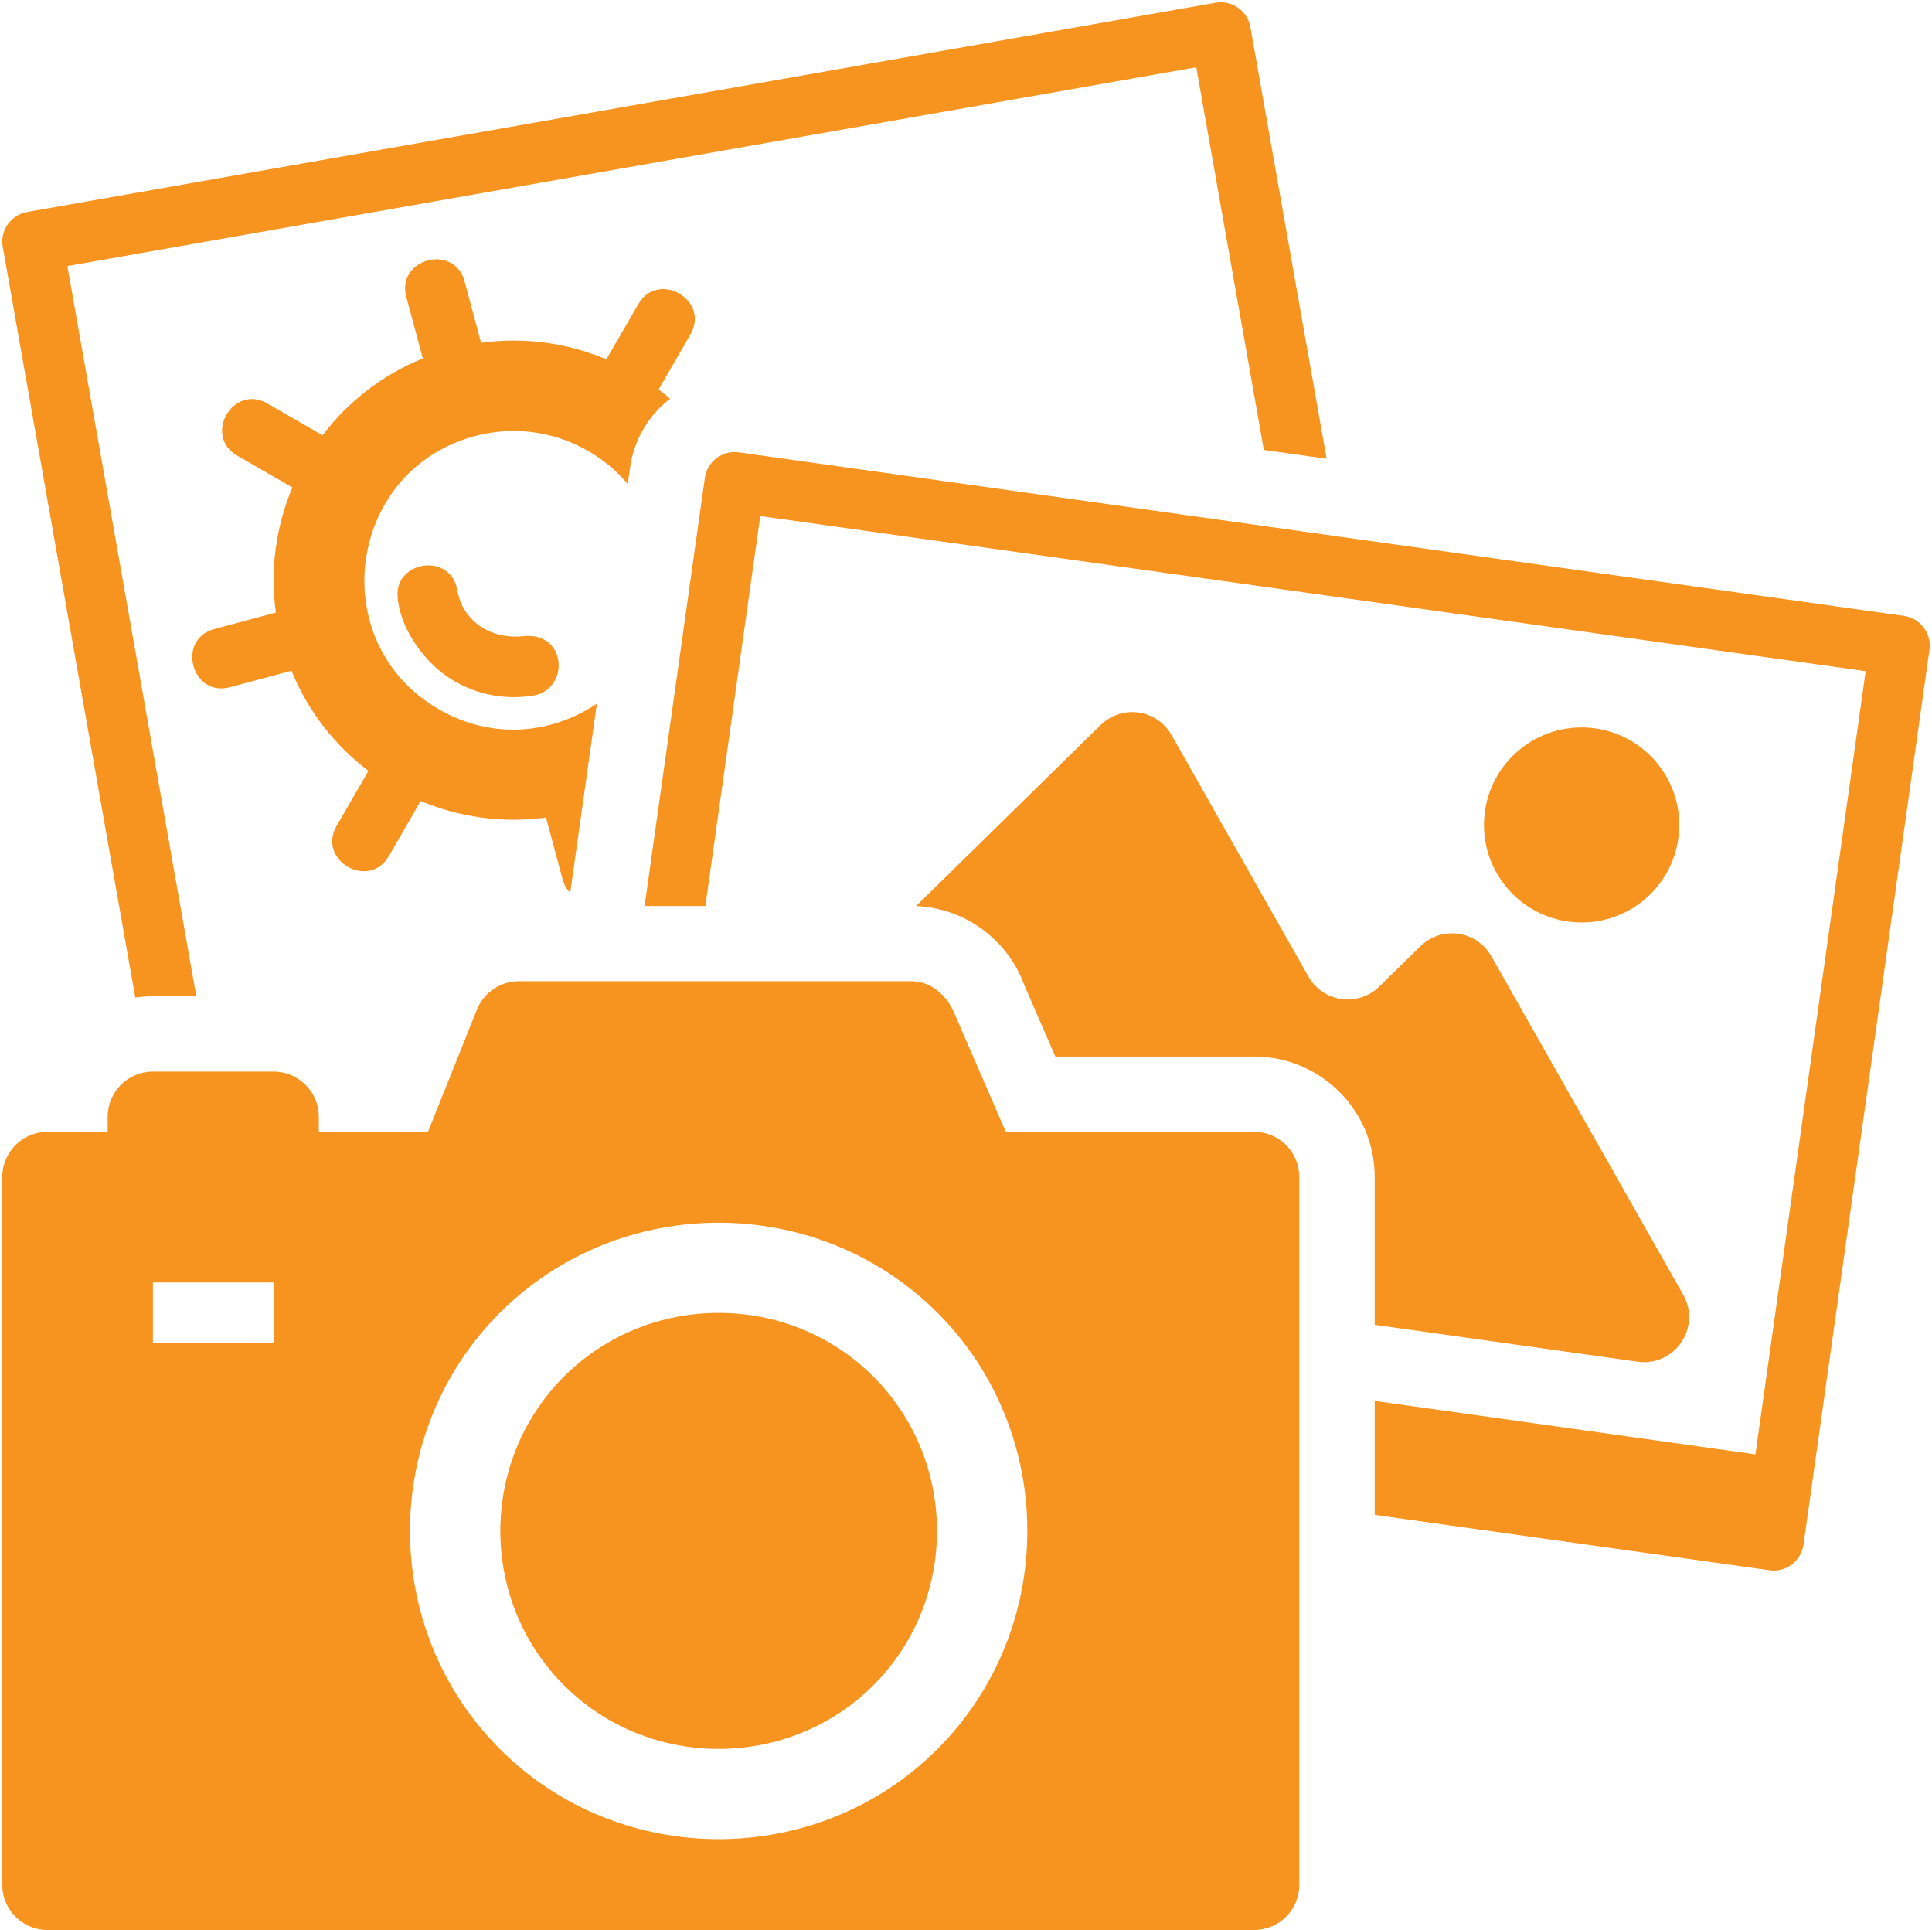<?xml version="1.0" encoding="UTF-8" standalone="no"?><svg xmlns="http://www.w3.org/2000/svg" xmlns:xlink="http://www.w3.org/1999/xlink" fill="#000000" height="256.3" preserveAspectRatio="xMidYMid meet" version="1" viewBox="-0.3 -0.3 256.6 256.3" width="256.6" zoomAndPan="magnify"><g fill="#f7931f"><g id="change1_1"><path d="M158.583,8.63L8.645,35.027l17.125,96.972h-5.761c-0.794,0-1.575,0.06-2.339,0.171L0.063,32.472 c-0.381-2.174,1.077-4.245,3.255-4.625L161.143,0.062c2.178-0.38,4.252,1.076,4.633,3.25l10.119,57.305l-8.336-1.169L158.583,8.63 L158.583,8.63z M70.422,92.089c-4.162,0.638-8.216-0.365-11.438-2.617c-3.224-2.254-6.295-6.621-6.481-10.725 c-0.207-4.566,7.105-5.744,7.973-0.568c0.653,3.901,4.321,6.486,8.752,6.004C75.01,83.553,75.443,91.318,70.422,92.089 L70.422,92.089z M247.488,88.83L100.674,68.229l-7.289,51.778l-8.072,0.002l8-56.834c0.303-2.184,2.32-3.709,4.507-3.406 l154.731,21.713c2.188,0.301,3.715,2.316,3.411,4.5l-16.728,118.836c-0.303,2.183-2.32,3.707-4.508,3.406l-52.444-7.358v-15.132 l50.567,7.099L247.488,88.83L247.488,88.83z M121.372,120.015l24.493-24.025c2.83-2.777,7.484-2.124,9.439,1.325l18.168,32.05 c1.955,3.449,6.609,4.102,9.44,1.324l5.427-5.321c2.83-2.776,7.485-2.124,9.439,1.324l25.473,44.936 c2.459,4.338-1.122,9.59-6.064,8.896l-34.905-4.897v-19.627c0-8.833-7.179-16-16.024-16h-26.398l-4.117-9.485 C133.523,124.442,127.847,120.288,121.372,120.015L121.372,120.015z M211.568,96.425c-7.094-0.995-13.651,3.938-14.648,11.021 c-0.997,7.082,3.946,13.63,11.038,14.625c7.094,0.996,13.651-3.938,14.649-11.021C223.604,103.968,218.661,97.42,211.568,96.425 L211.568,96.425z" fill="inherit"/></g><g id="change1_2"><path d="M30.245,90.957l8.168-2.186c2.204,5.404,5.787,9.938,10.222,13.296l-4.229,7.315 c-2.636,4.56,4.301,8.56,6.938,3.999l4.229-7.314c5.13,2.154,10.855,2.987,16.644,2.19l2.188,8.155 c0.21,0.784,0.572,1.397,1.029,1.857l3.538-25.134c-5.855,3.96-13.768,4.918-20.985,0.758 c-15.262-8.798-12.236-31.73,4.785-36.285c7.673-2.052,15.5,0.68,20.303,6.365l0.31-2.201c0.53-3.767,2.518-6.972,5.315-9.128 c-0.496-0.425-1.005-0.836-1.526-1.231l4.23-7.314c2.637-4.56-4.301-8.56-6.938-4l-4.229,7.314 c-5.13-2.154-10.854-2.986-16.643-2.189l-2.188-8.156c-1.365-5.086-9.104-3.016-7.739,2.07l2.188,8.156 c-5.411,2.2-9.952,5.778-13.316,10.205l-7.326-4.223c-4.567-2.633-8.572,4.295-4.006,6.928l7.327,4.223 c-2.158,5.122-2.992,10.838-2.194,16.617l-8.168,2.186C23.077,84.593,25.15,92.32,30.245,90.957z" fill="inherit"/><path d="M74.611,182.49c-11.279,11.262-11.279,29.752,0,41.014c11.279,11.262,29.797,11.262,41.076,0 s11.279-29.752,0-41.014S85.89,171.229,74.611,182.49z" fill="inherit"/><path d="M166.258,149.998h-32.975l-6.878-15.848c-1.008-2.322-3.045-4.151-5.718-4.151h-52.08 c-2.451,0-4.654,1.503-5.563,3.772l-6.5,16.227H42.043v-1.999c0-3.313-2.691-6-6.009-6H20.009c-3.319,0-6.009,2.687-6.009,6v1.999 H6.01c-3.32,0-6.01,2.688-6.01,6v94c0,3.314,2.691,6,6.01,6h160.248c3.319,0,6.01-2.688,6.01-6v-94 C172.268,152.686,169.577,149.998,166.258,149.998z M36.034,177.998H20.009v-8h16.025V177.998z M124.185,231.988 c-15.949,15.924-42.124,15.924-58.072,0c-15.947-15.924-15.947-42.059,0-57.982c15.948-15.922,42.122-15.922,58.072,0 C140.132,189.93,140.132,216.064,124.185,231.988z" fill="inherit"/></g></g></svg>